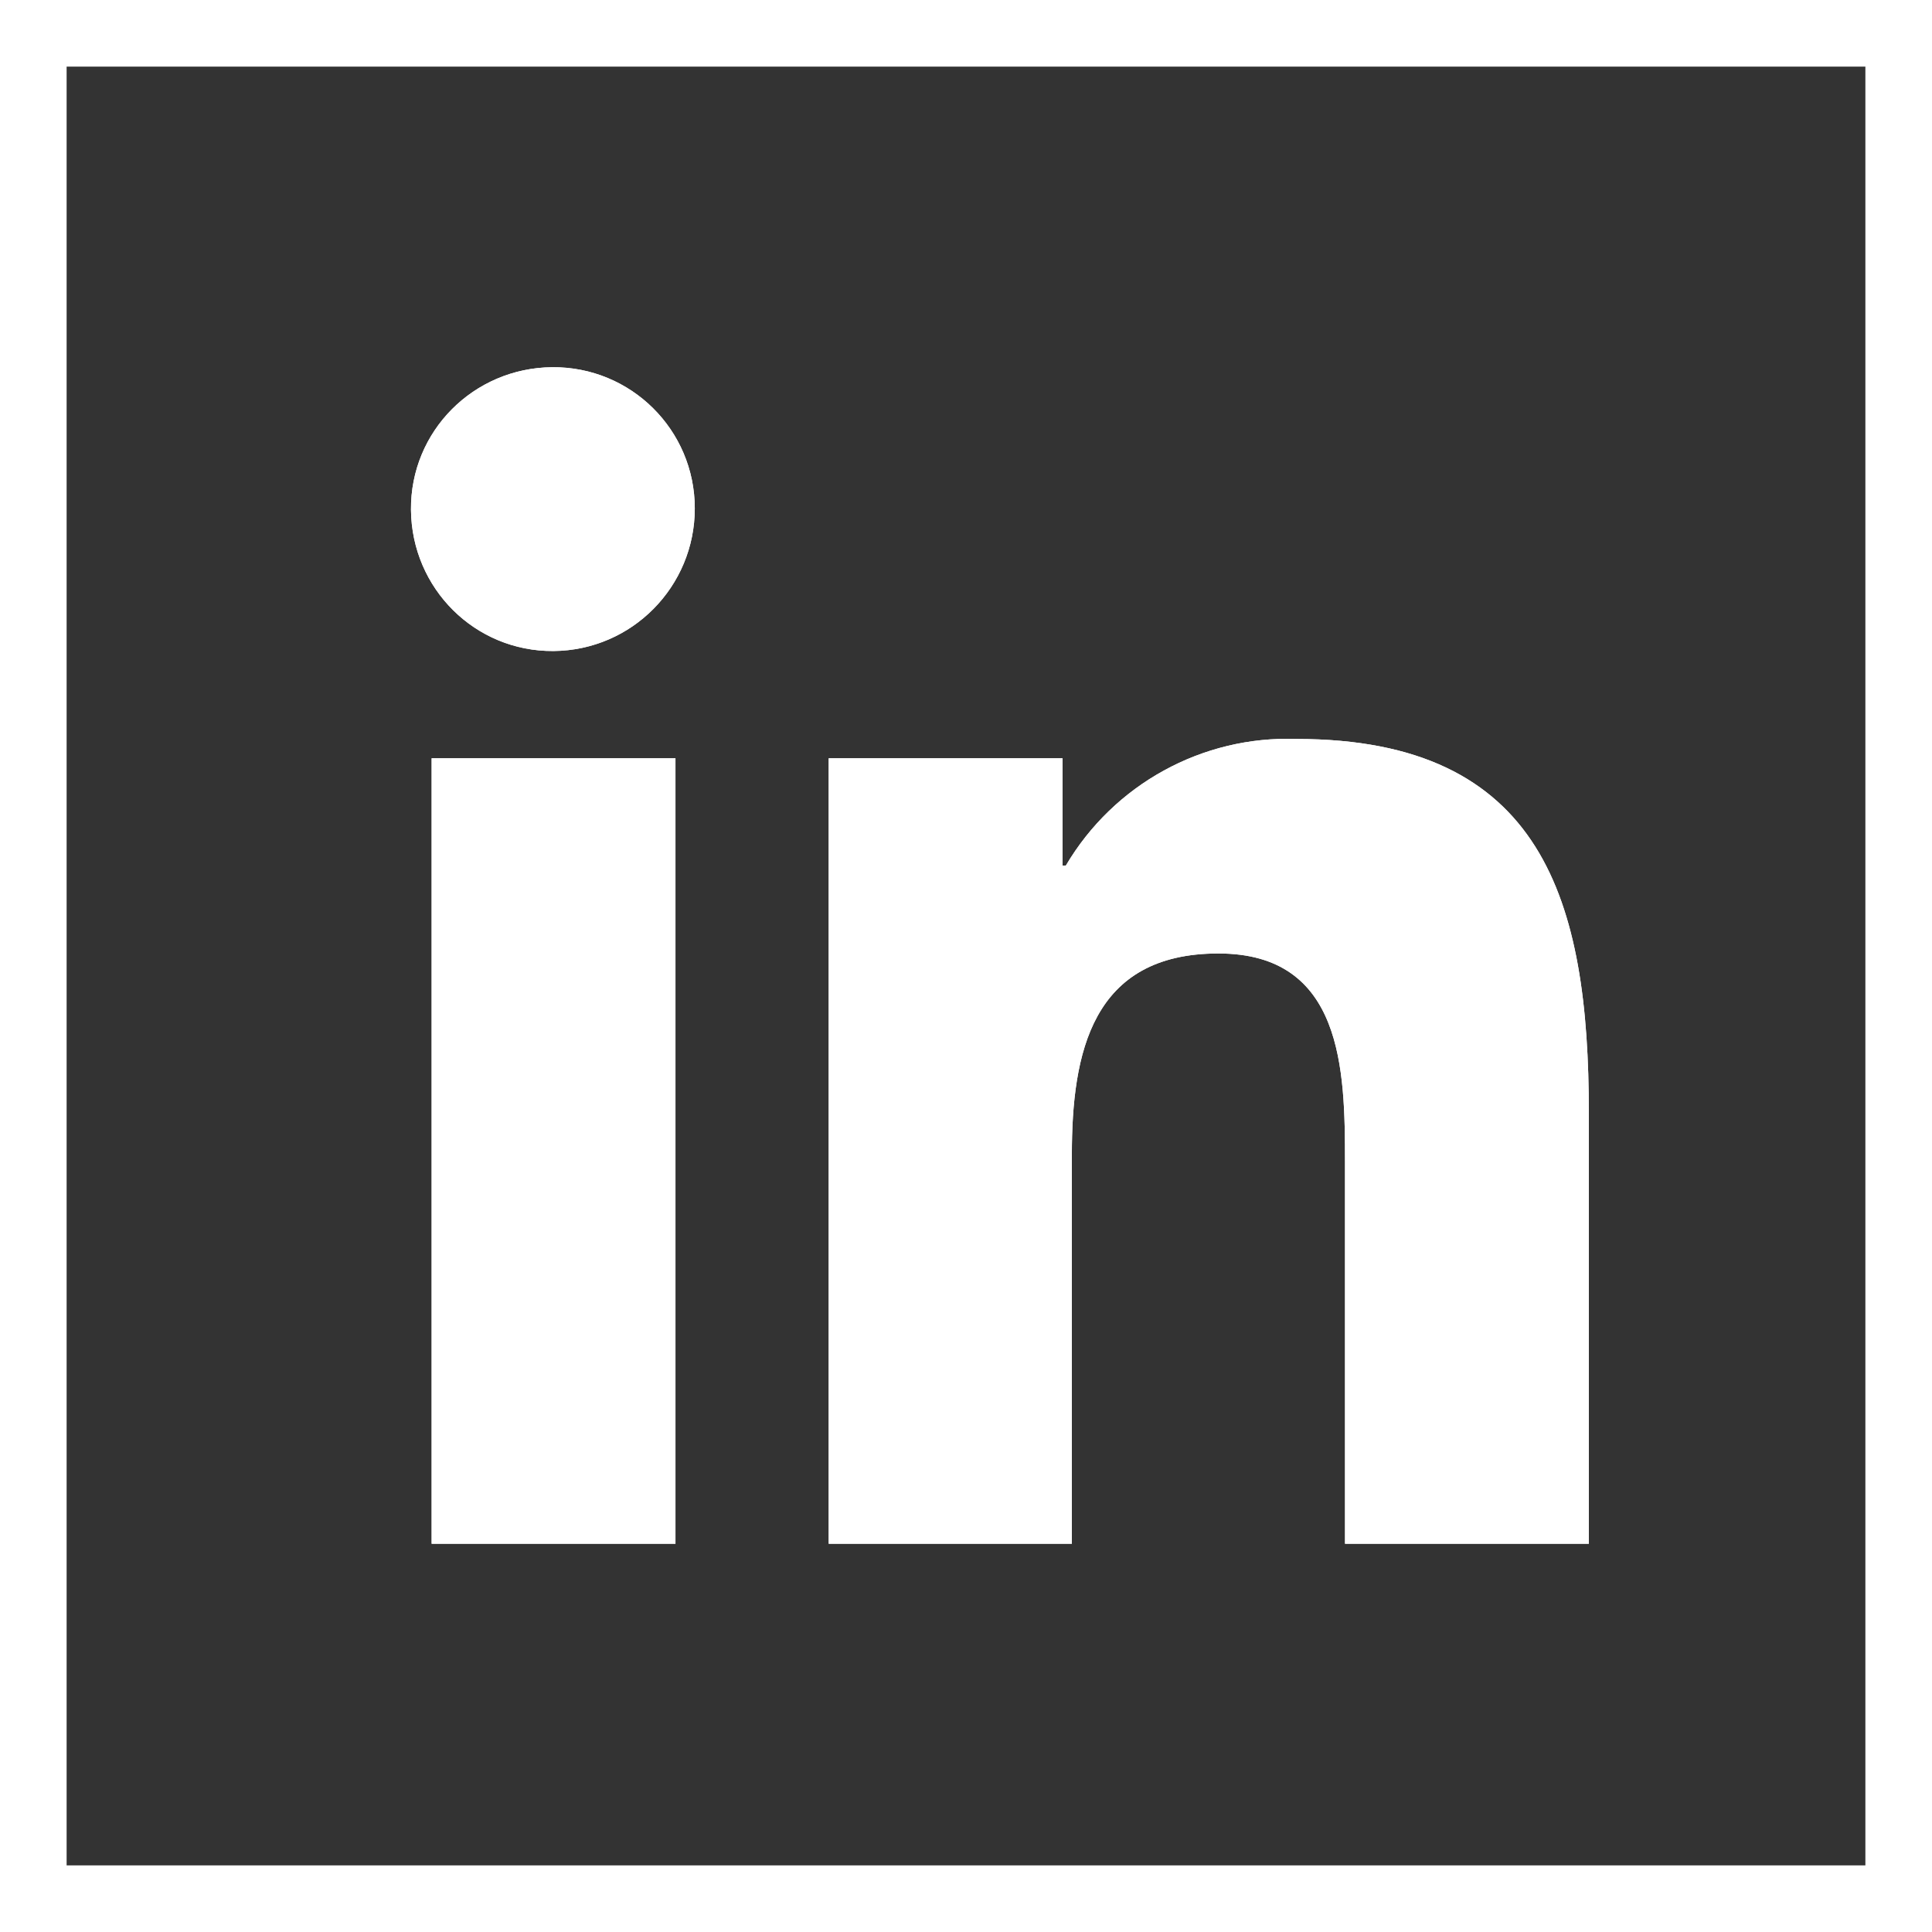 <?xml version="1.0" encoding="utf-8"?>
<!-- Generator: Adobe Illustrator 24.0.2, SVG Export Plug-In . SVG Version: 6.00 Build 0)  -->
<svg version="1.1" id="Layer_1" xmlns="http://www.w3.org/2000/svg" xmlns:xlink="http://www.w3.org/1999/xlink" x="0px" y="0px"
	 viewBox="0 0 29 29" enable-background="new 0 0 29 29" xml:space="preserve">
<rect x="0" y="0" width="29" height="29" fill="#333333" stroke="none"/>
<g id="Rectangle_614" transform="translate(0 0)">
	<rect fill="none" width="29" height="29"/>
	<rect x="0.5" y="0.5" fill="none" stroke="#FFFFFF" width="28" height="28"/>
</g>
<g id="Linkedin-2" transform="translate(6.189 5.512)">
	<path id="Icon_awesome-linkedin-in" fill="#FFFFFF" d="M3.95,17.66H0.29V5.87h3.66V17.66z M2.12,4.26
		C0.94,4.27-0.01,3.32-0.02,2.14S0.92,0.01,2.1,0s2.14,0.94,2.14,2.12c0,0,0,0,0,0C4.24,3.29,3.3,4.25,2.12,4.26z M17.66,17.66H14
		v-5.74c0-1.37-0.03-3.12-1.9-3.12c-1.9,0-2.2,1.49-2.2,3.02v5.84H6.25V5.87h3.51v1.61h0.05c0.72-1.22,2.05-1.95,3.46-1.9
		c3.71,0,4.39,2.44,4.39,5.61L17.66,17.66L17.66,17.66z"/>
	<path id="Icon_awesome-linkedin-in-2" fill="#FFFFFF" d="M3.95,17.66H0.29V5.87h3.66V17.66z M2.12,4.26
		C0.94,4.27-0.01,3.32-0.02,2.14S0.92,0.01,2.1,0s2.14,0.94,2.14,2.12c0,0,0,0,0,0C4.24,3.29,3.3,4.25,2.12,4.26z M17.66,17.66H14
		v-5.74c0-1.37-0.03-3.12-1.9-3.12c-1.9,0-2.2,1.49-2.2,3.02v5.84H6.25V5.87h3.51v1.61h0.05c0.72-1.22,2.05-1.95,3.46-1.9
		c3.71,0,4.39,2.44,4.39,5.61L17.66,17.66L17.66,17.66z"/>
</g>
<g>
</g>
<g>
</g>
<g>
</g>
<g>
</g>
<g>
</g>
<g>
</g>
<g>
</g>
<g>
</g>
<g>
</g>
<g>
</g>
<g>
</g>
<g>
</g>
<g>
</g>
<g>
</g>
<g>
</g>
</svg>
